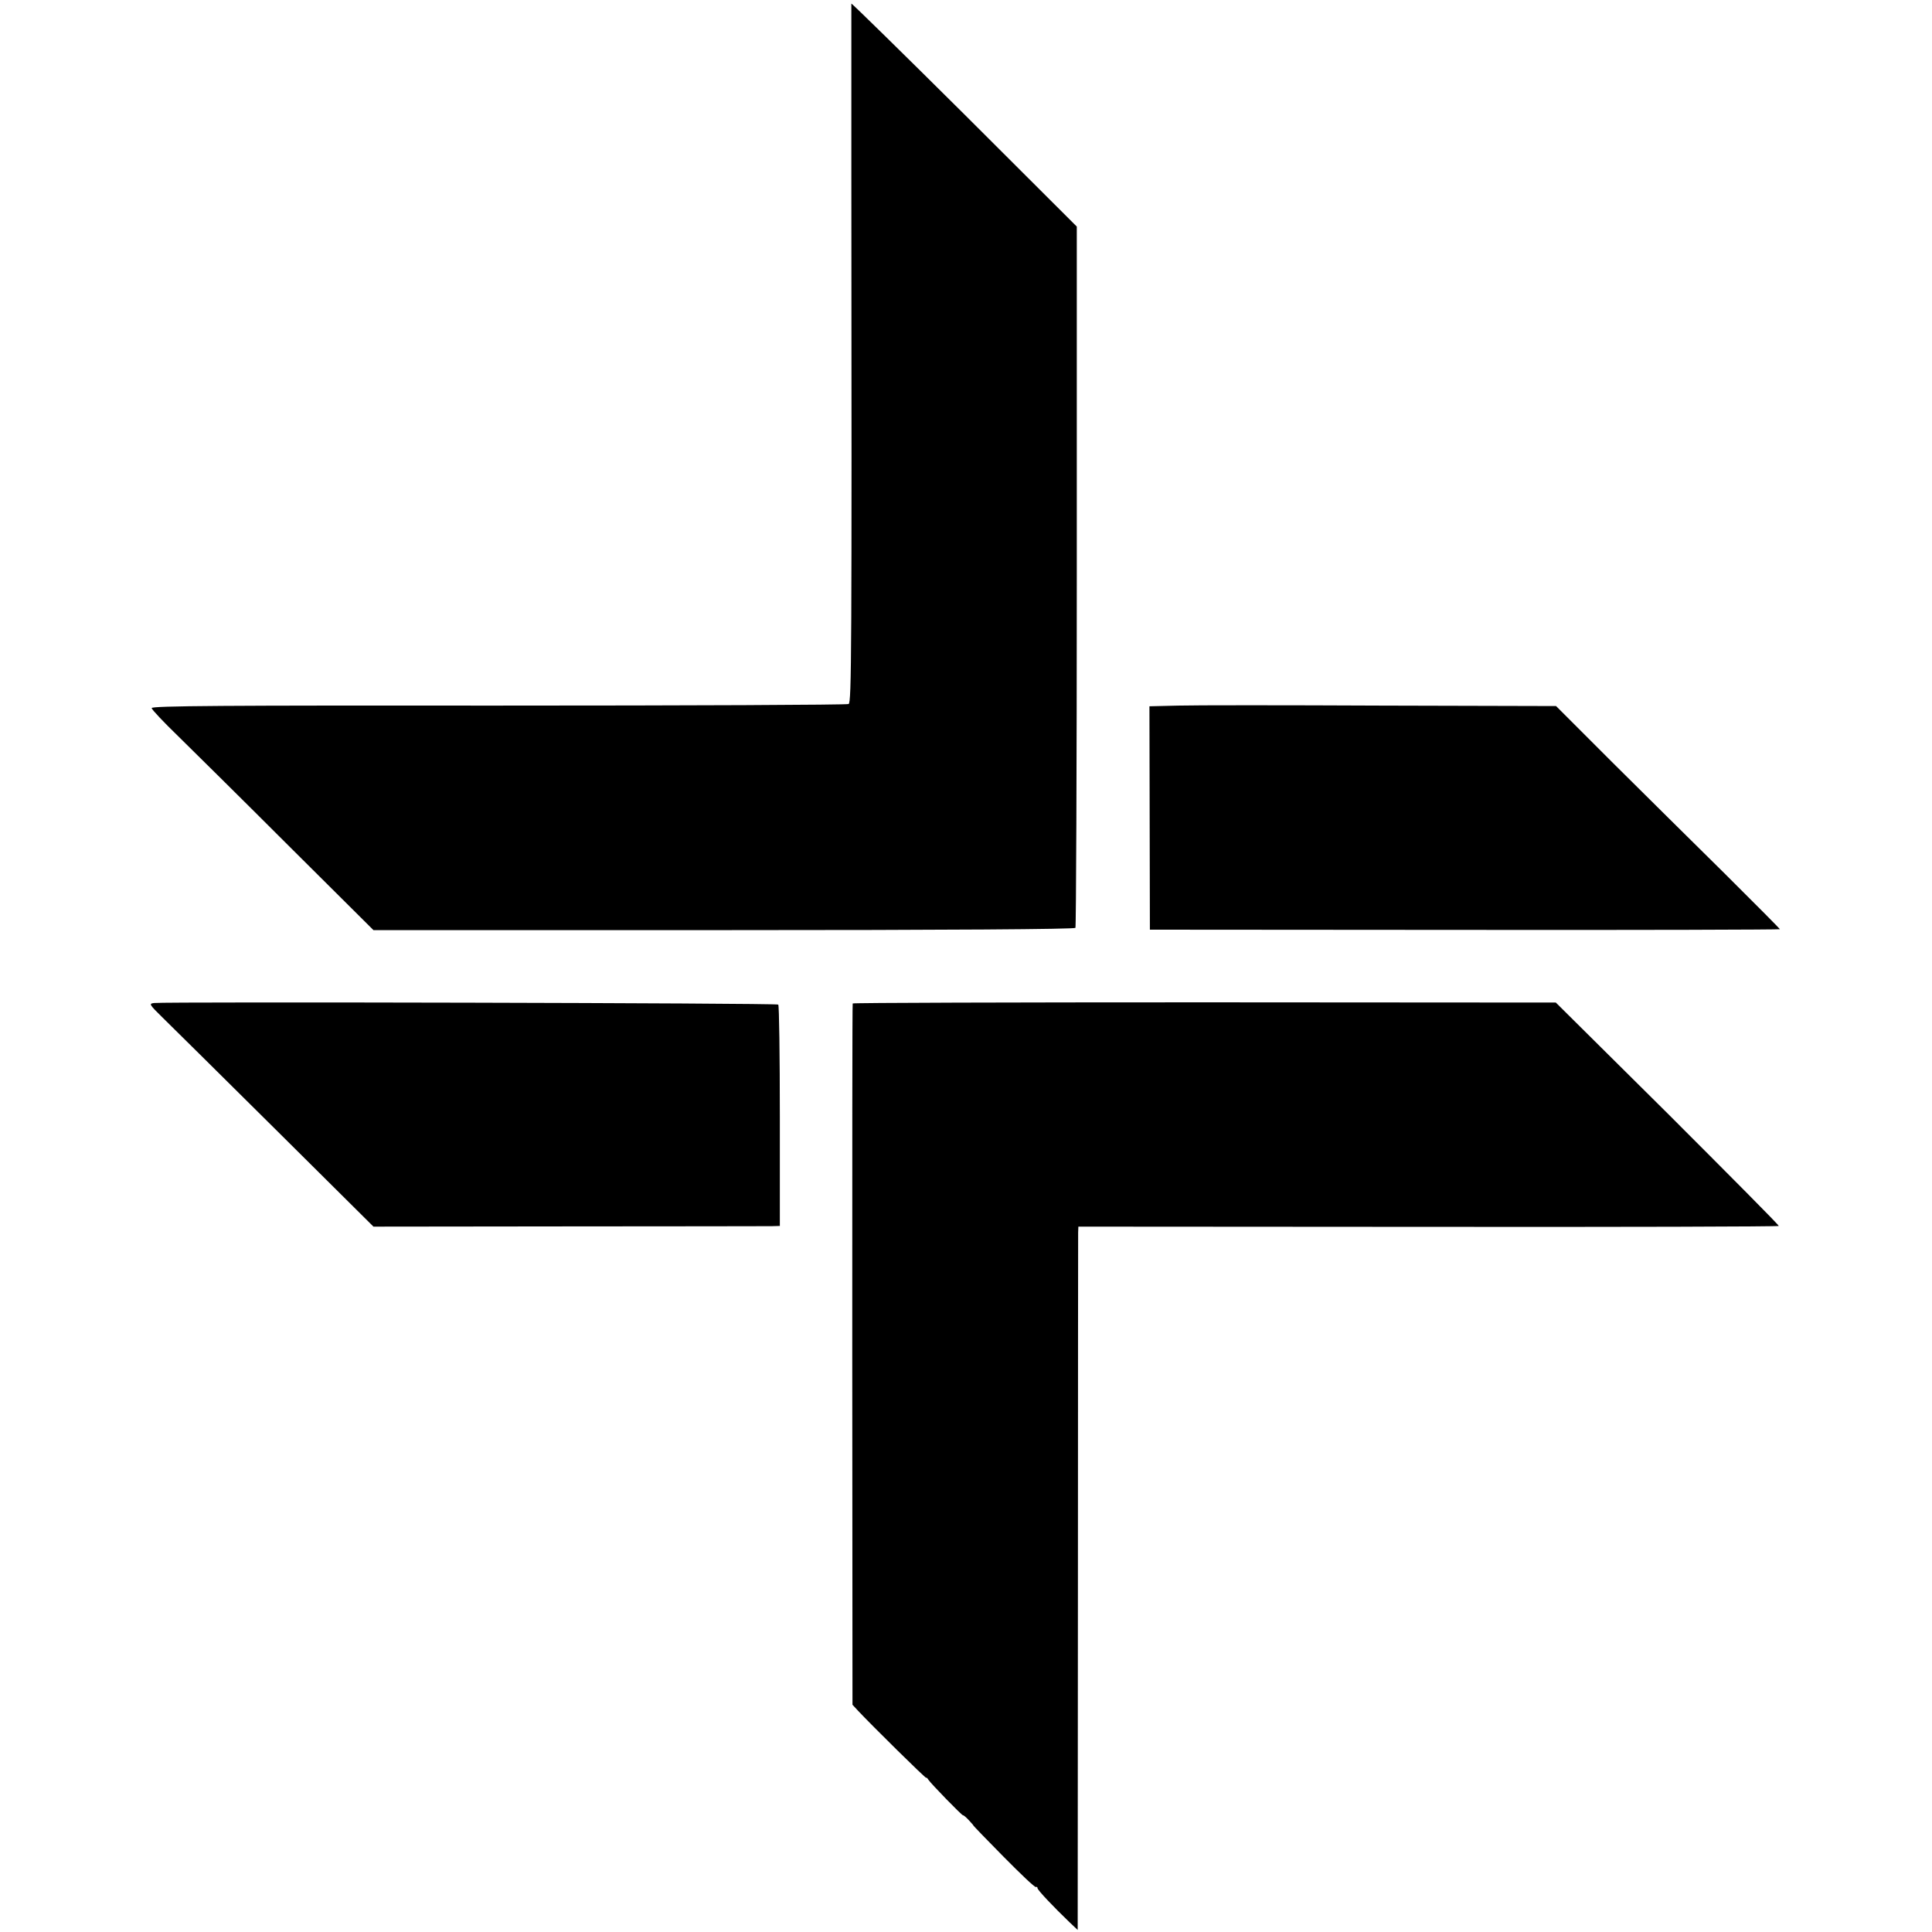 <?xml version="1.0" standalone="no"?>
<!DOCTYPE svg PUBLIC "-//W3C//DTD SVG 20010904//EN"
 "http://www.w3.org/TR/2001/REC-SVG-20010904/DTD/svg10.dtd">
<svg version="1.0" xmlns="http://www.w3.org/2000/svg"
 width="851pt" height="851pt" viewBox="0 0 851 851"
 preserveAspectRatio="xMidYMid meet">
<g transform="translate(0,851) scale(0.1,-0.1)"
fill="#000000" stroke="none">
<path d="M3750 8494 c0 -5 0 -335 0 -734 2 -2134 1 -2344 -12 -2351 -8 -4
-702 -7 -1543 -7 -1205 1 -1529 -1 -1527 -11 1 -7 53 -62 115 -122 61 -60 281
-277 487 -483 l375 -373 1543 0 c999 0 1545 4 1549 10 3 5 6 703 6 1549 l0
1540 -496 495 c-274 272 -497 491 -497 487z"/>
<path d="M5189 5402 l-126 -3 1 -492 1 -492 1388 -1 c763 -1 1387 1 1387 3 0
2 -111 114 -247 249 -137 135 -359 355 -494 489 l-245 245 -770 2 c-423 2
-826 2 -895 0z"/>
<path d="M679 4092 c-24 -3 -22 -6 38 -65 35 -34 258 -255 496 -491 l432 -429
860 1 c473 0 876 1 895 1 l35 1 0 484 c0 266 -3 487 -7 491 -6 7 -2695 13
-2749 7z"/>
<path d="M3756 4090 c-2 -3 -2 -699 -2 -1547 l1 -1542 25 -27 c58 -62 300
-301 300 -295 0 3 4 0 9 -8 11 -17 149 -159 153 -157 2 1 13 -8 25 -21 12 -13
21 -23 20 -23 -2 0 58 -62 133 -138 74 -75 138 -136 143 -134 4 2 7 0 7 -5 0
-8 71 -83 142 -151 l35 -33 1 1523 c0 838 1 1535 1 1549 l1 26 1541 -1 c847
-1 1542 1 1544 4 2 3 -219 225 -489 495 l-493 489 -1547 1 c-851 0 -1549 -2
-1550 -5z"/>
</g>
</svg>

